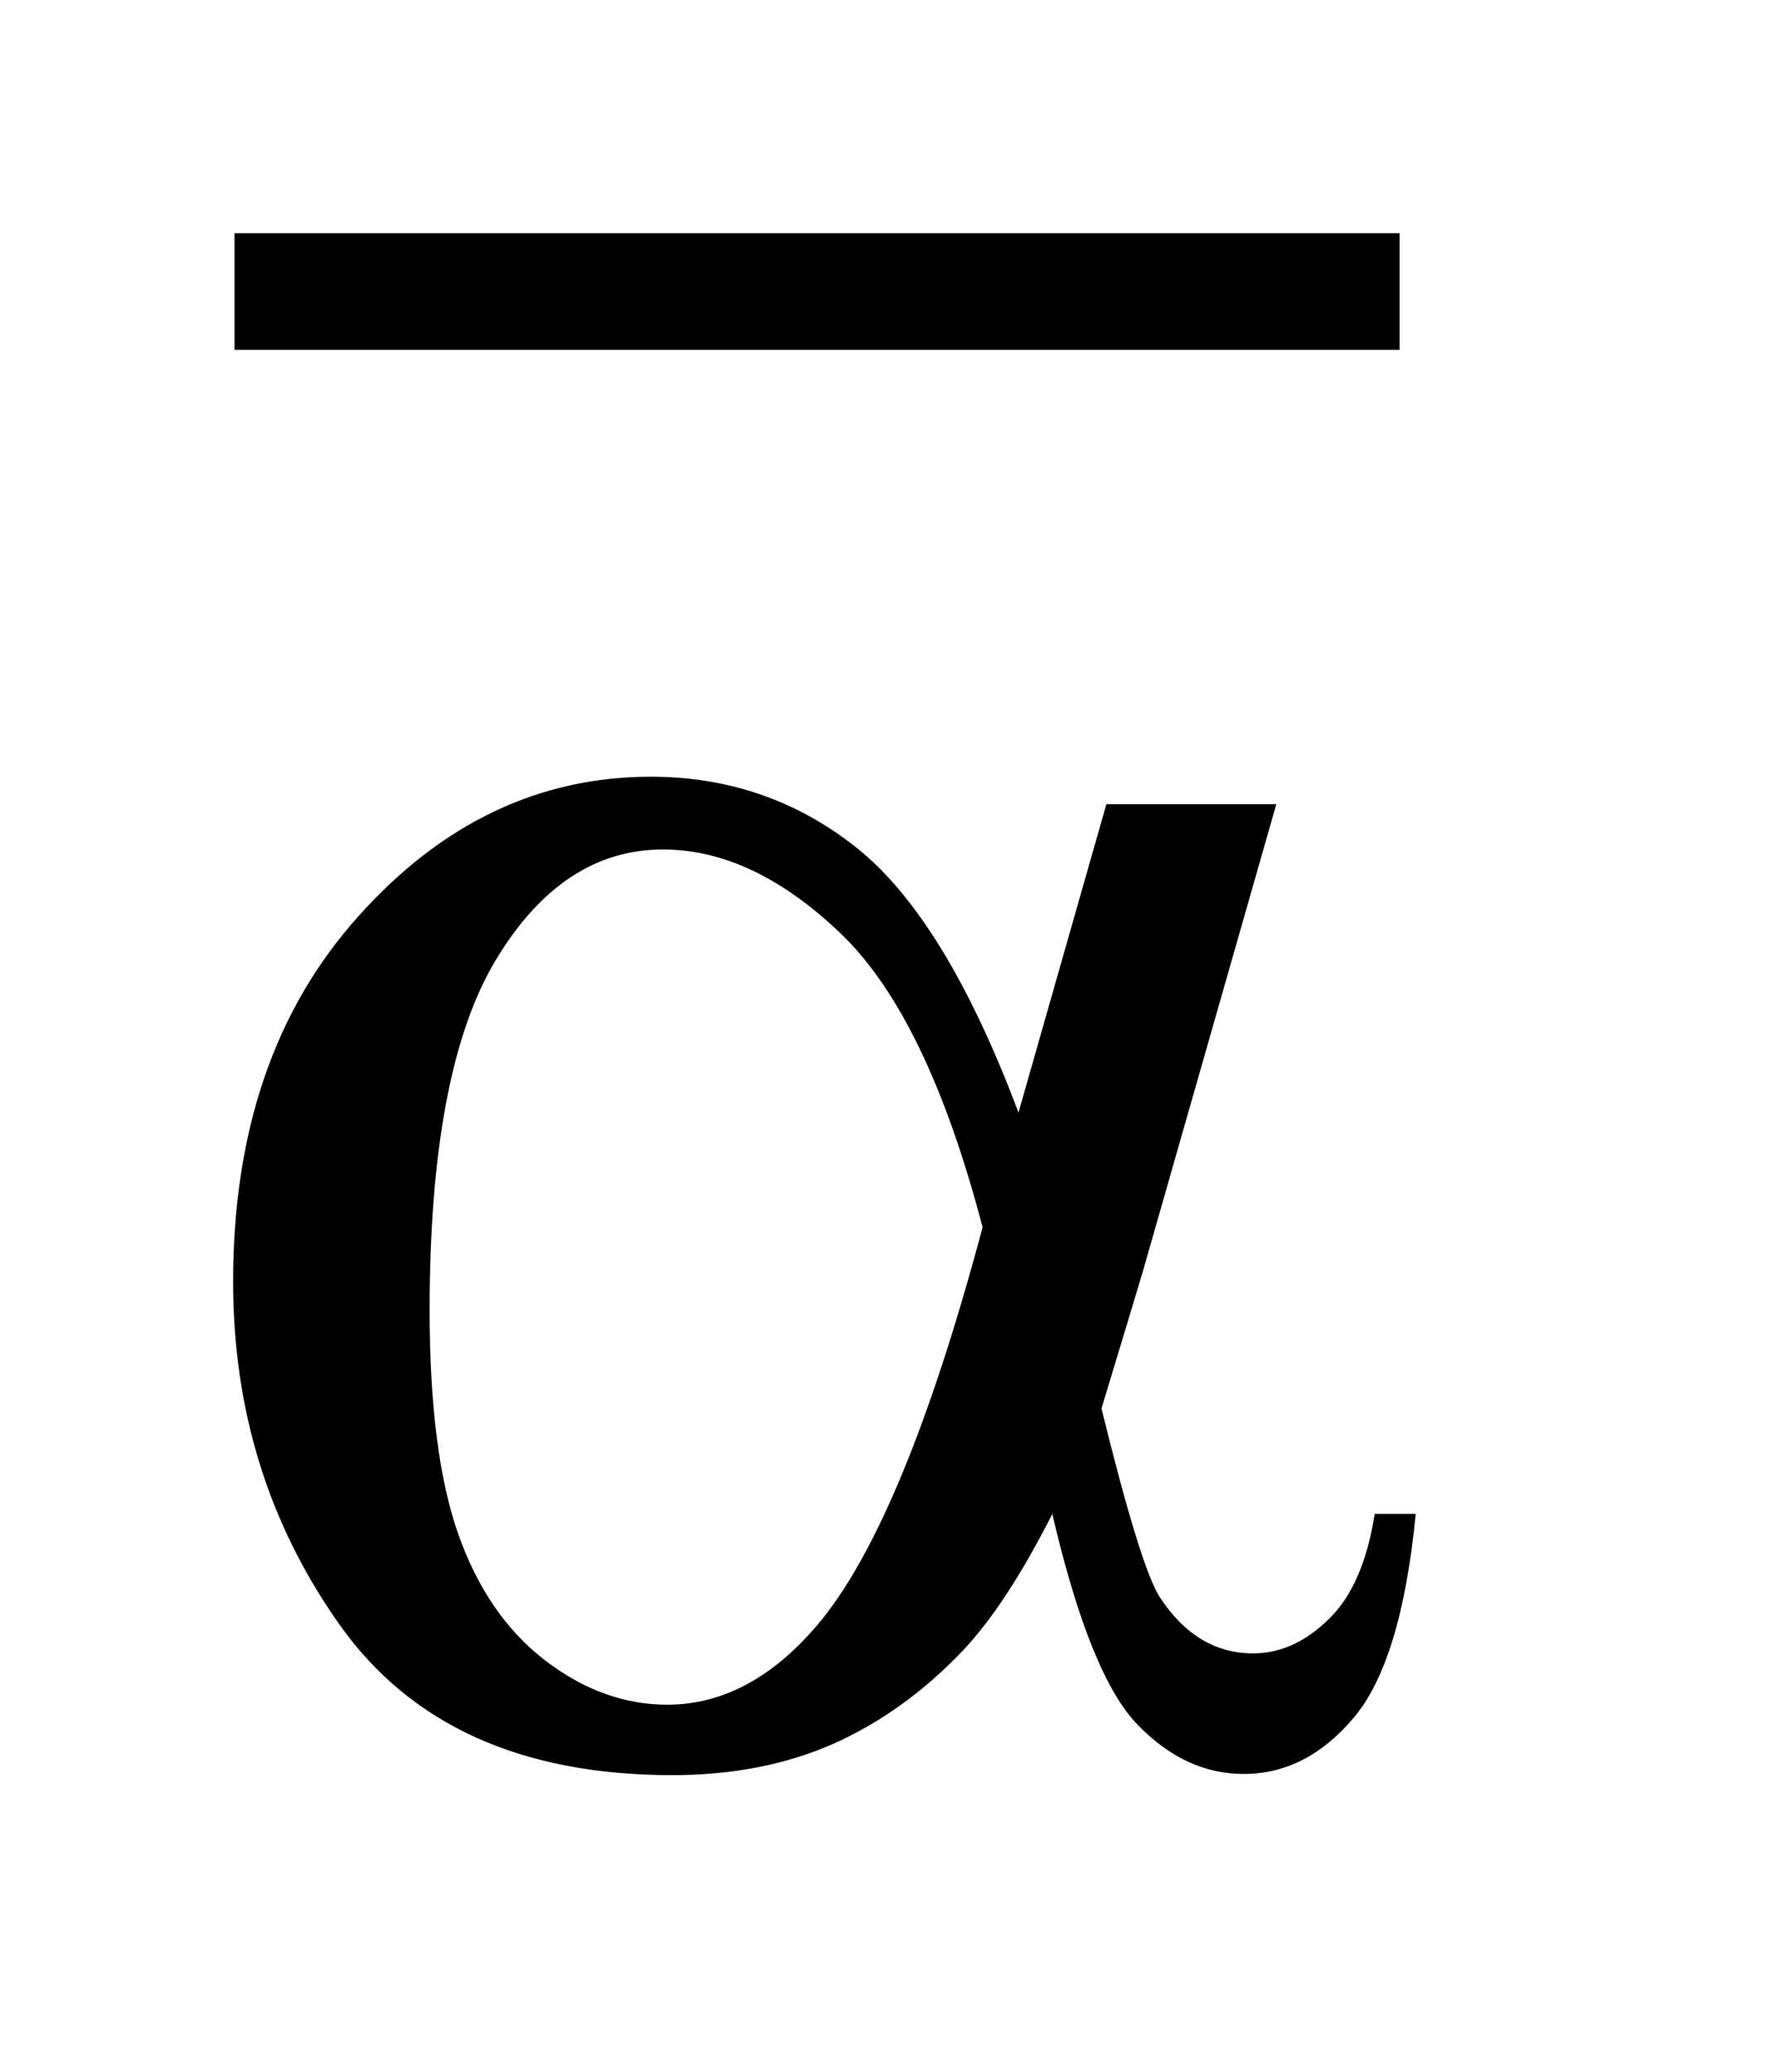 <?xml version="1.0" encoding="UTF-8"?>
<!DOCTYPE svg PUBLIC '-//W3C//DTD SVG 1.0//EN'
          'http://www.w3.org/TR/2001/REC-SVG-20010904/DTD/svg10.dtd'>
<svg stroke-dasharray="none" shape-rendering="auto" xmlns="http://www.w3.org/2000/svg" font-family="'Dialog'" text-rendering="auto" width="12" fill-opacity="1" color-interpolation="auto" color-rendering="auto" preserveAspectRatio="xMidYMid meet" font-size="12px" viewBox="0 0 12 14" fill="black" xmlns:xlink="http://www.w3.org/1999/xlink" stroke="black" image-rendering="auto" stroke-miterlimit="10" stroke-linecap="square" stroke-linejoin="miter" font-style="normal" stroke-width="1" height="14" stroke-dashoffset="0" font-weight="normal" stroke-opacity="1"
><!--Generated by the Batik Graphics2D SVG Generator--><defs id="genericDefs"
  /><g
  ><defs id="defs1"
    ><clipPath clipPathUnits="userSpaceOnUse" id="clipPath1"
      ><path d="M-1 -1 L6.073 -1 L6.073 7.612 L-1 7.612 L-1 -1 Z"
      /></clipPath
      ><clipPath clipPathUnits="userSpaceOnUse" id="clipPath2"
      ><path d="M-0 0 L-0 6.612 L5.073 6.612 L5.073 0 Z"
      /></clipPath
    ></defs
    ><g stroke-width="0.5" transform="scale(1.576,1.576) translate(1,1)"
    ><line y2="0.25" fill="none" x1="0.256" clip-path="url(#clipPath2)" x2="4.754" y1="0.25"
    /></g
    ><g stroke-width="0.5" transform="matrix(1.576,0,0,1.576,1.576,1.575)"
    ><path d="M3.746 2.449 L4.475 2.449 L3.904 4.447 C3.866 4.573 3.807 4.771 3.725 5.04 C3.836 5.491 3.919 5.761 3.975 5.849 C4.08 6.009 4.214 6.09 4.375 6.09 C4.492 6.09 4.6 6.041 4.699 5.944 C4.799 5.848 4.865 5.697 4.897 5.492 L5.073 5.492 C5.032 5.914 4.943 6.205 4.807 6.366 C4.671 6.527 4.514 6.607 4.335 6.607 C4.168 6.607 4.017 6.537 3.881 6.397 C3.744 6.257 3.622 5.955 3.514 5.492 C3.385 5.747 3.259 5.94 3.136 6.072 C2.964 6.254 2.776 6.388 2.574 6.478 C2.372 6.567 2.142 6.612 1.884 6.612 C1.237 6.612 0.761 6.397 0.456 5.966 C0.151 5.535 0 5.046 0 4.496 C0 3.852 0.178 3.33 0.536 2.931 C0.893 2.531 1.312 2.331 1.792 2.331 C2.125 2.331 2.42 2.433 2.675 2.636 C2.93 2.839 3.161 3.218 3.369 3.771 L3.746 2.449 ZM3.215 4.263 C3.057 3.66 2.854 3.239 2.604 3.001 C2.354 2.763 2.102 2.643 1.844 2.643 C1.557 2.643 1.318 2.8 1.128 3.115 C0.938 3.429 0.843 3.931 0.843 4.619 C0.843 5.026 0.884 5.347 0.966 5.579 C1.048 5.811 1.172 5.992 1.337 6.119 C1.502 6.246 1.678 6.31 1.862 6.31 C2.087 6.31 2.294 6.206 2.481 5.997 C2.736 5.717 2.981 5.139 3.215 4.263 Z" stroke="none" clip-path="url(#clipPath2)"
    /></g
  ></g
></svg
>
